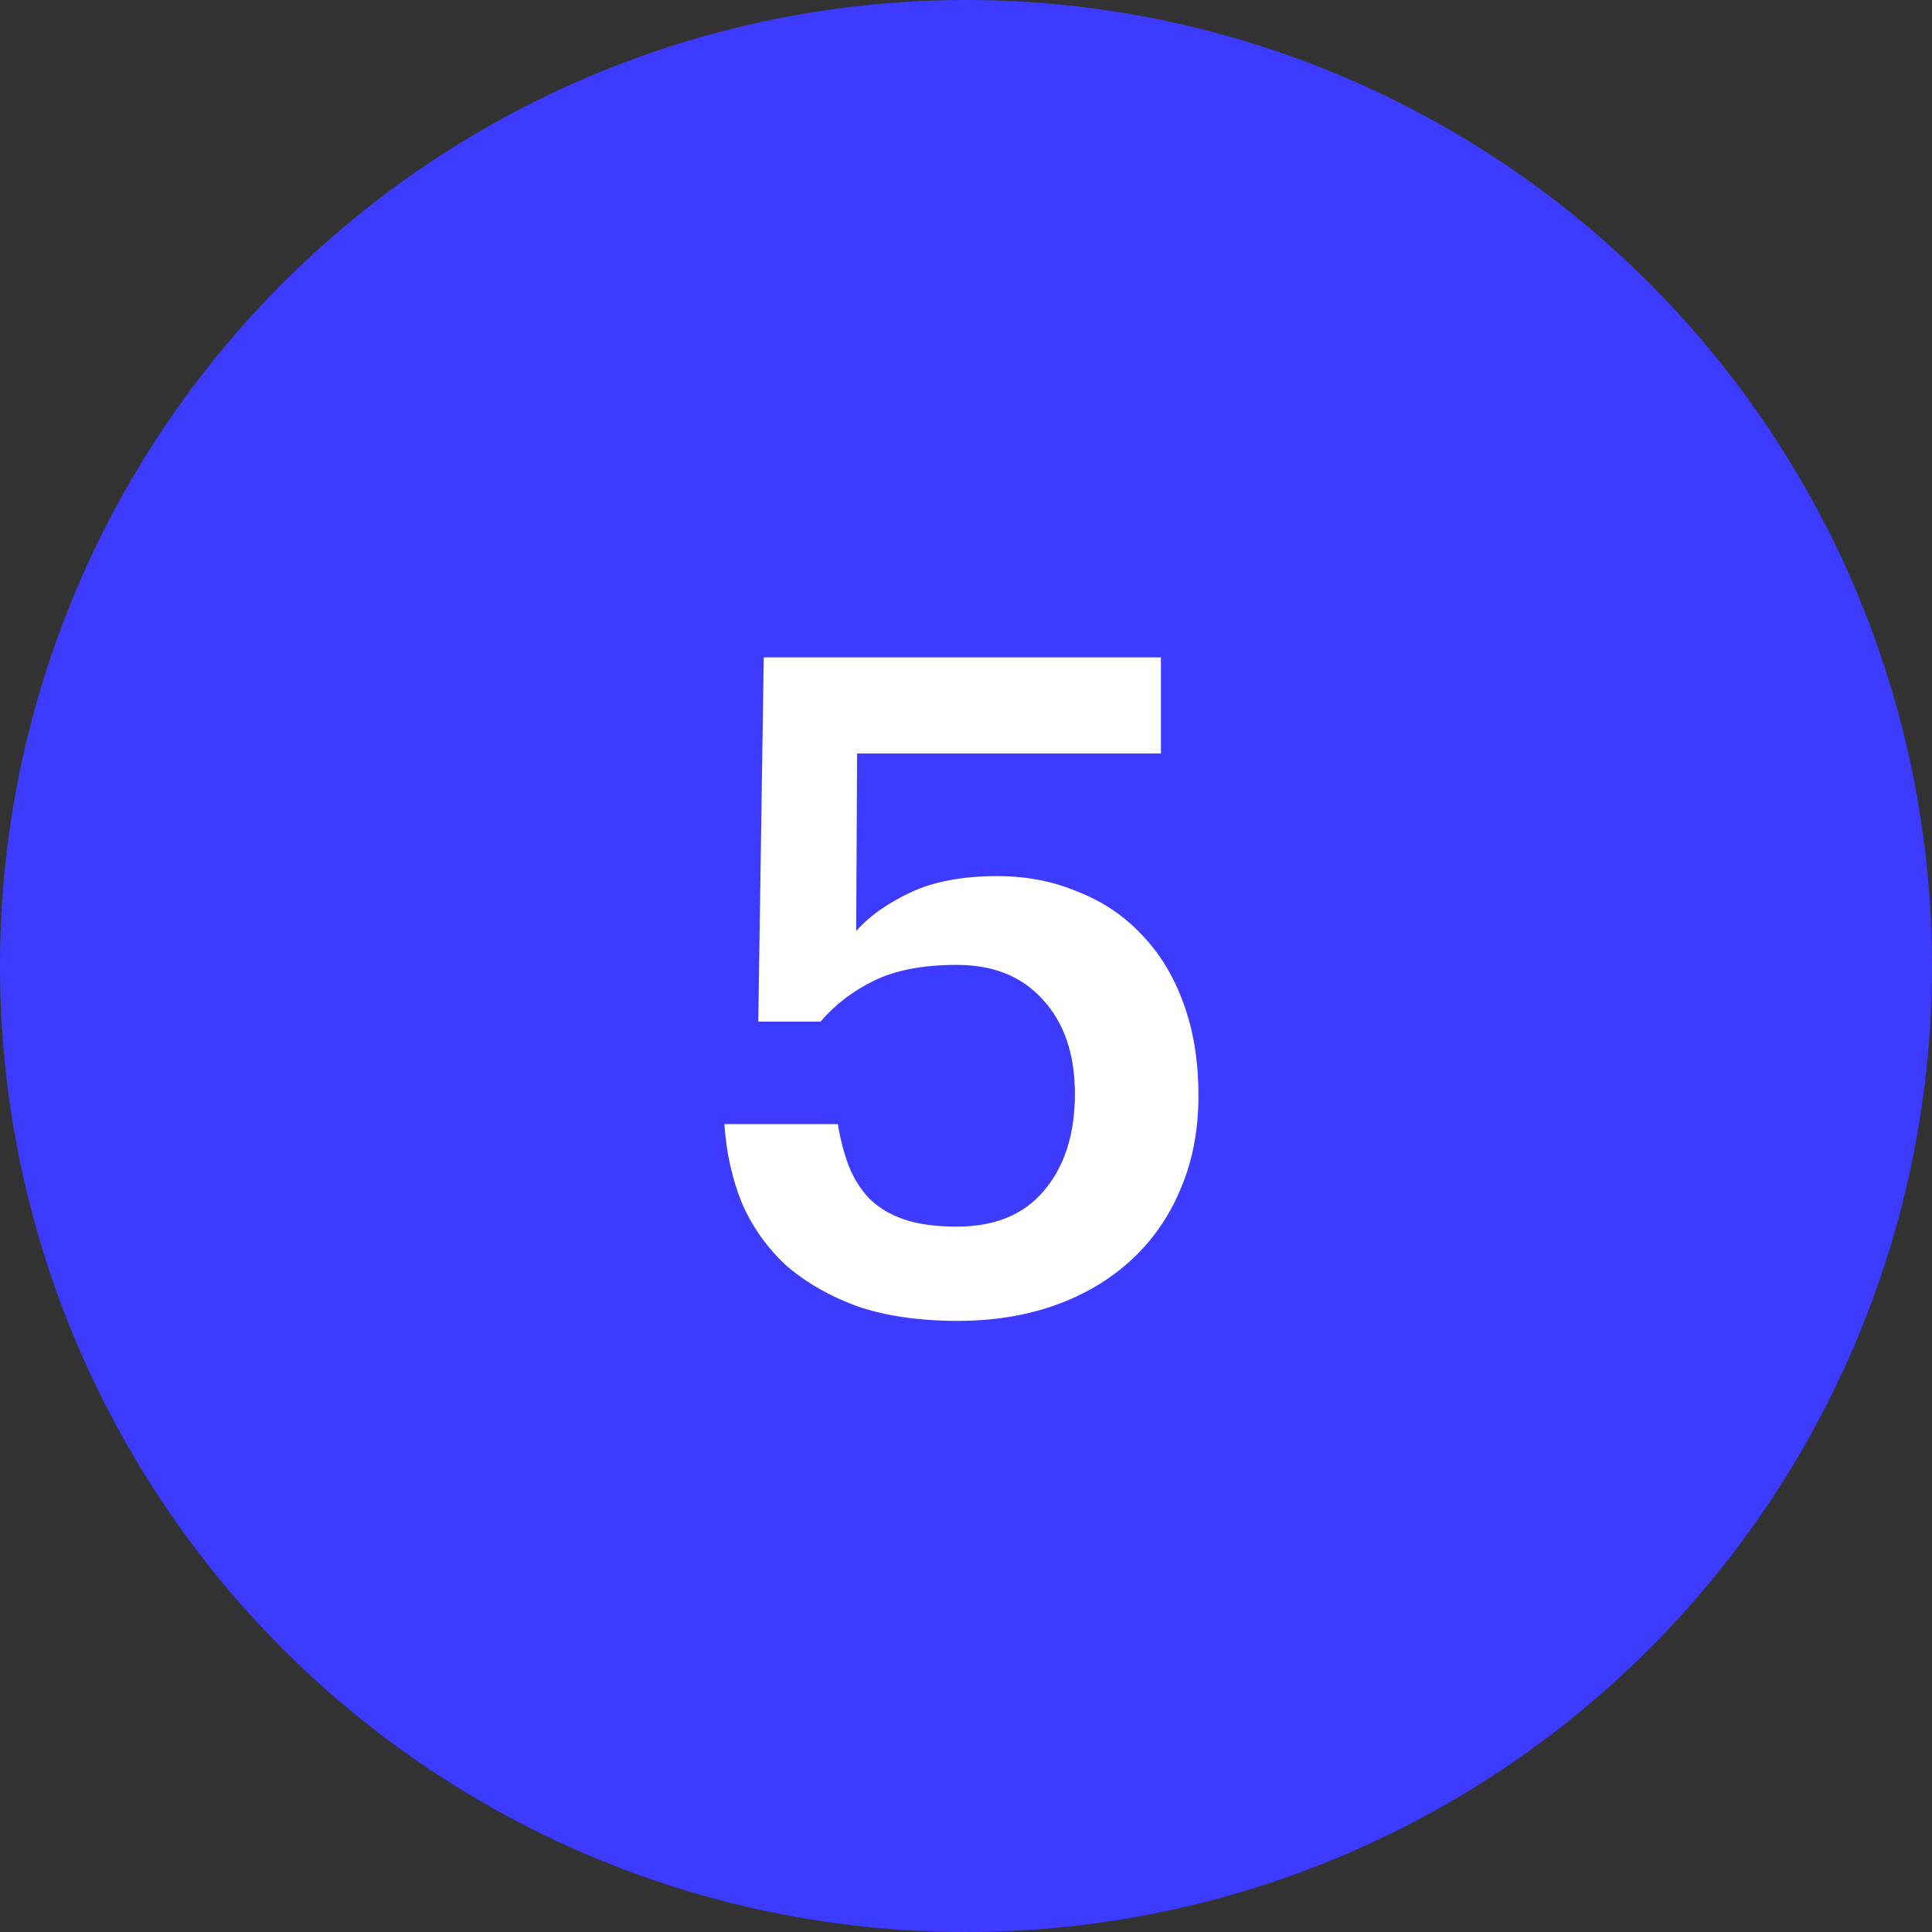 <?xml version="1.0" encoding="UTF-8"?> <svg xmlns="http://www.w3.org/2000/svg" width="190" height="190" viewBox="0 0 190 190" fill="none"><rect x="0" y="0" width="190" height="190" fill="#333333" stroke="none"/><circle cx="95" cy="95" r="95" fill="#3D3BFF"></circle><path d="M94.19 129.9C90.41 129.9 87.11 129.42 84.29 128.46C81.53 127.44 79.19 126.09 77.27 124.41C75.41 122.67 73.97 120.63 72.95 118.29C71.99 115.89 71.42 113.31 71.24 110.55H82.4C82.64 112.05 83 113.43 83.48 114.69C83.96 115.89 84.62 116.94 85.46 117.84C86.36 118.74 87.5 119.43 88.88 119.91C90.26 120.39 92 120.63 94.1 120.63C97.82 120.63 100.67 119.46 102.65 117.12C104.69 114.72 105.71 111.54 105.71 107.58C105.71 103.68 104.66 100.59 102.56 98.31C100.52 96.03 97.7 94.89 94.1 94.89C90.8 94.89 88.1 95.4 86 96.42C83.9 97.44 82.13 98.79 80.69 100.47H74.57L75.11 64.65H114.17V74.1H84.29L84.2 91.56C85.46 90.12 87.23 88.86 89.51 87.78C91.79 86.7 94.64 86.16 98.06 86.16C100.94 86.16 103.58 86.67 105.98 87.69C108.44 88.65 110.54 90.06 112.28 91.92C114.08 93.78 115.46 96.06 116.42 98.76C117.38 101.4 117.86 104.4 117.86 107.76C117.86 111.18 117.26 114.27 116.06 117.03C114.92 119.73 113.3 122.04 111.2 123.96C109.1 125.88 106.61 127.35 103.73 128.37C100.85 129.39 97.67 129.9 94.19 129.9Z" fill="white"></path></svg> 